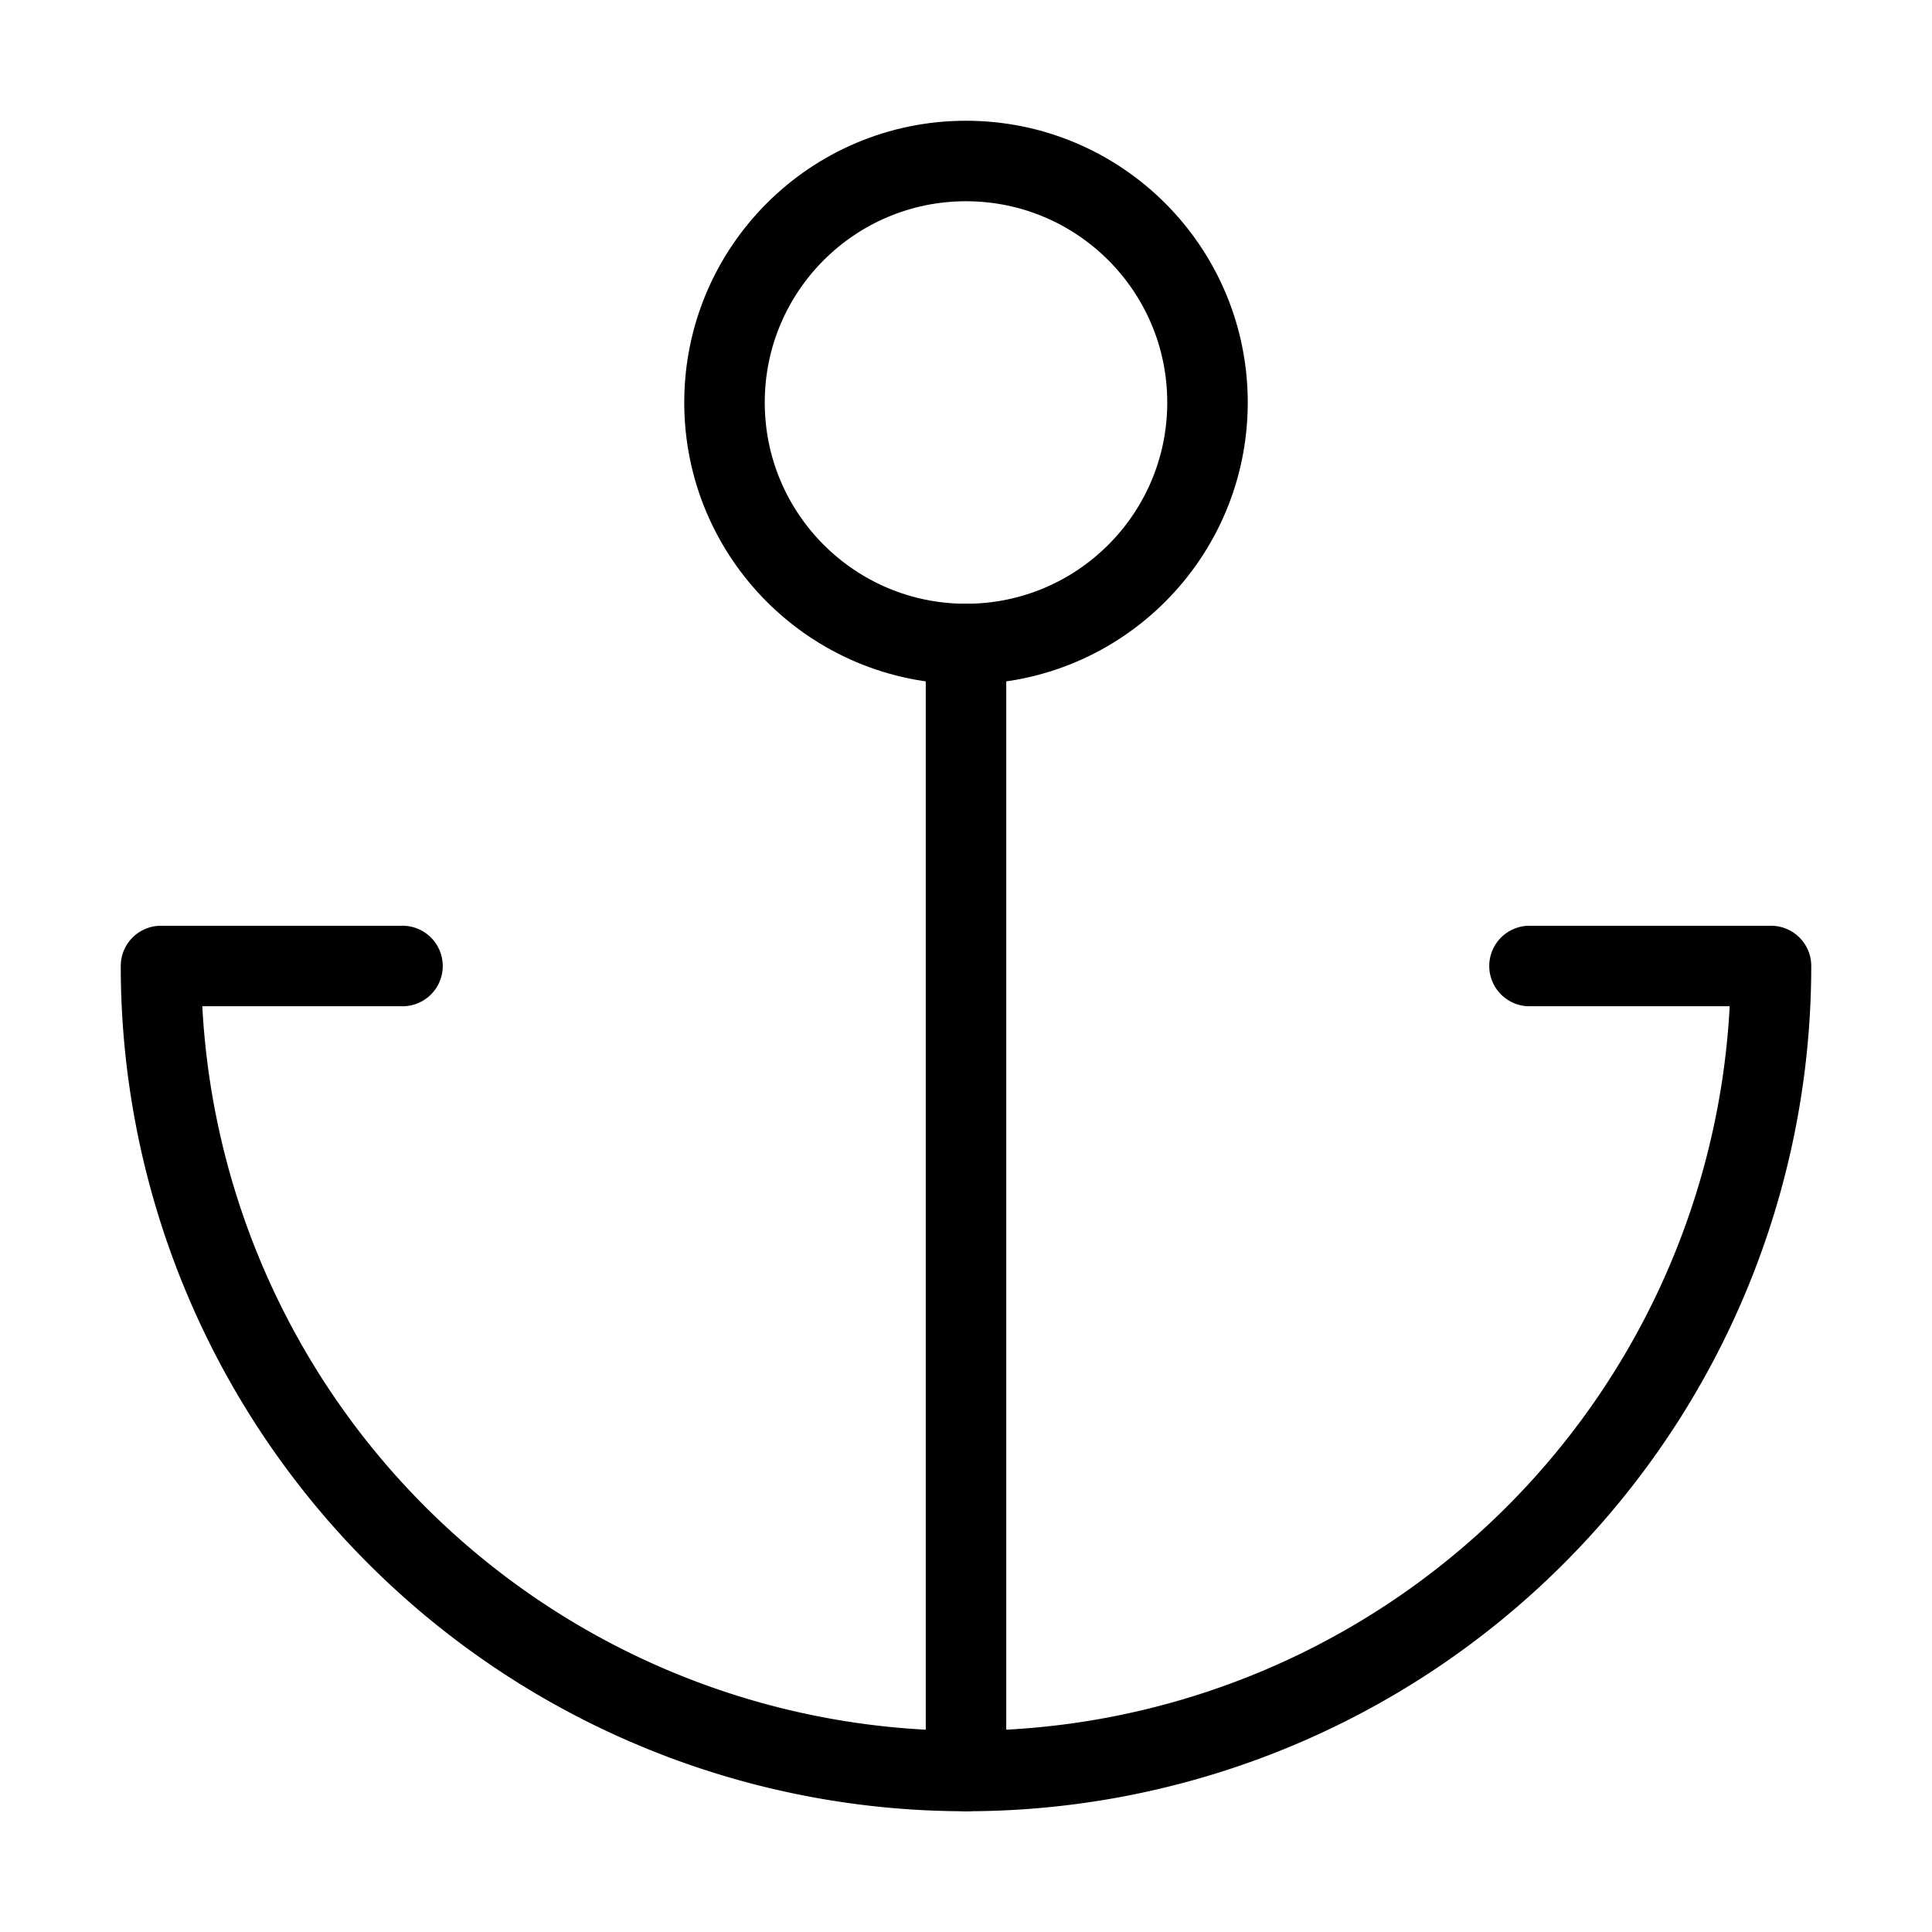 <?xml version='1.0' encoding='utf-8'?>
<svg xmlns="http://www.w3.org/2000/svg" width="24" height="24" viewBox="0 0 24 24" fill="none" stroke="currentColor" stroke-width="1.0" stroke-linecap="round" stroke-linejoin="round" class="lucide lucide-anchor"><path d="M12 22V8" /><path d="M5 12H2a10 10 0 0 0 20 0h-3" /><circle cx="12" cy="5" r="3" /></svg>